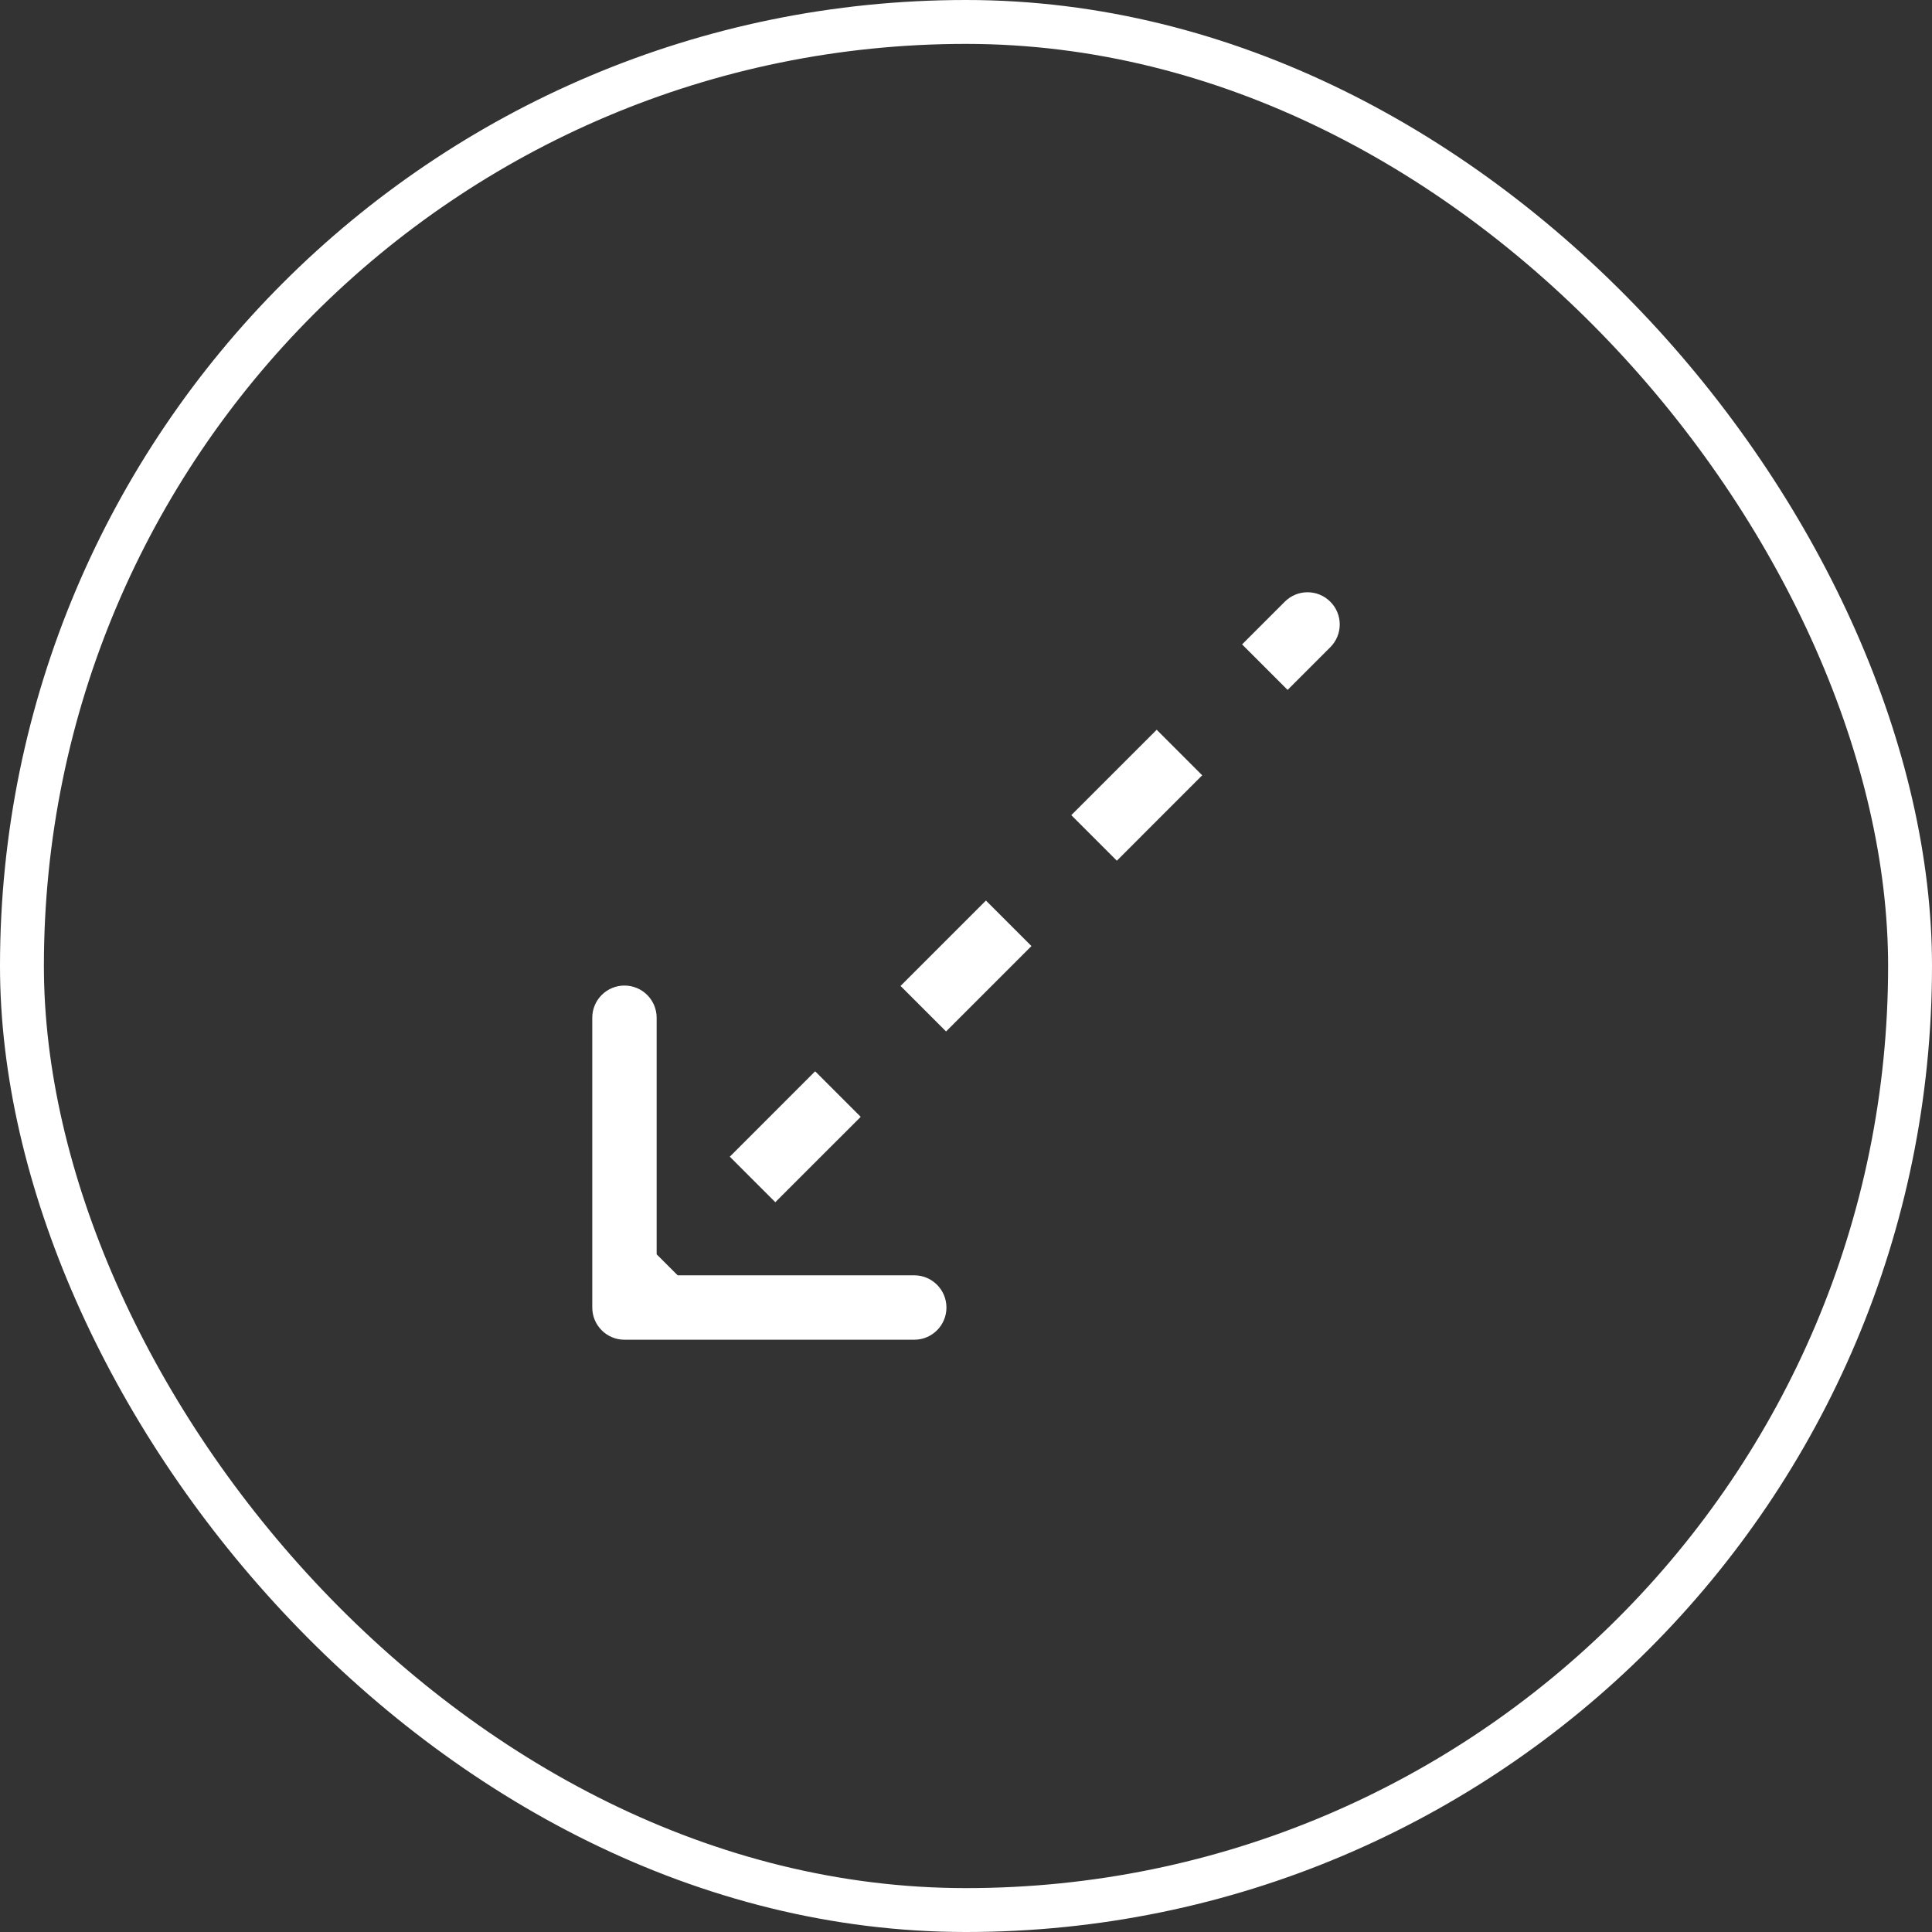 <?xml version="1.0" encoding="UTF-8"?> <svg xmlns="http://www.w3.org/2000/svg" width="50" height="50" viewBox="0 0 50 50" fill="none"><rect x="0" y="0" width="50" height="50" fill="#333333" stroke="none"/> <rect x="0.568" y="0.568" width="48.864" height="48.864" rx="24.432" stroke="white" stroke-width="1.136"></rect> <path fill-rule="evenodd" clip-rule="evenodd" d="M23.661 34.672L16.161 34.672C15.701 34.672 15.328 34.299 15.328 33.839V26.339C15.328 25.879 15.701 25.506 16.161 25.506C16.621 25.506 16.994 25.879 16.994 26.339L16.994 32.462L17.538 33.005L23.661 33.005C24.121 33.005 24.494 33.379 24.494 33.839C24.494 34.299 24.121 34.672 23.661 34.672ZM34.428 15.572C34.754 15.897 34.754 16.425 34.428 16.75L33.323 17.855L32.145 16.677L33.25 15.572C33.575 15.246 34.103 15.246 34.428 15.572ZM27.725 21.096L29.935 18.886L31.113 20.065L28.904 22.275L27.725 21.096ZM23.306 25.516L25.516 23.306L26.694 24.484L24.484 26.694L23.306 25.516ZM18.887 29.935L21.096 27.725L22.275 28.904L20.065 31.113L18.887 29.935Z" fill="white"></path> </svg> 